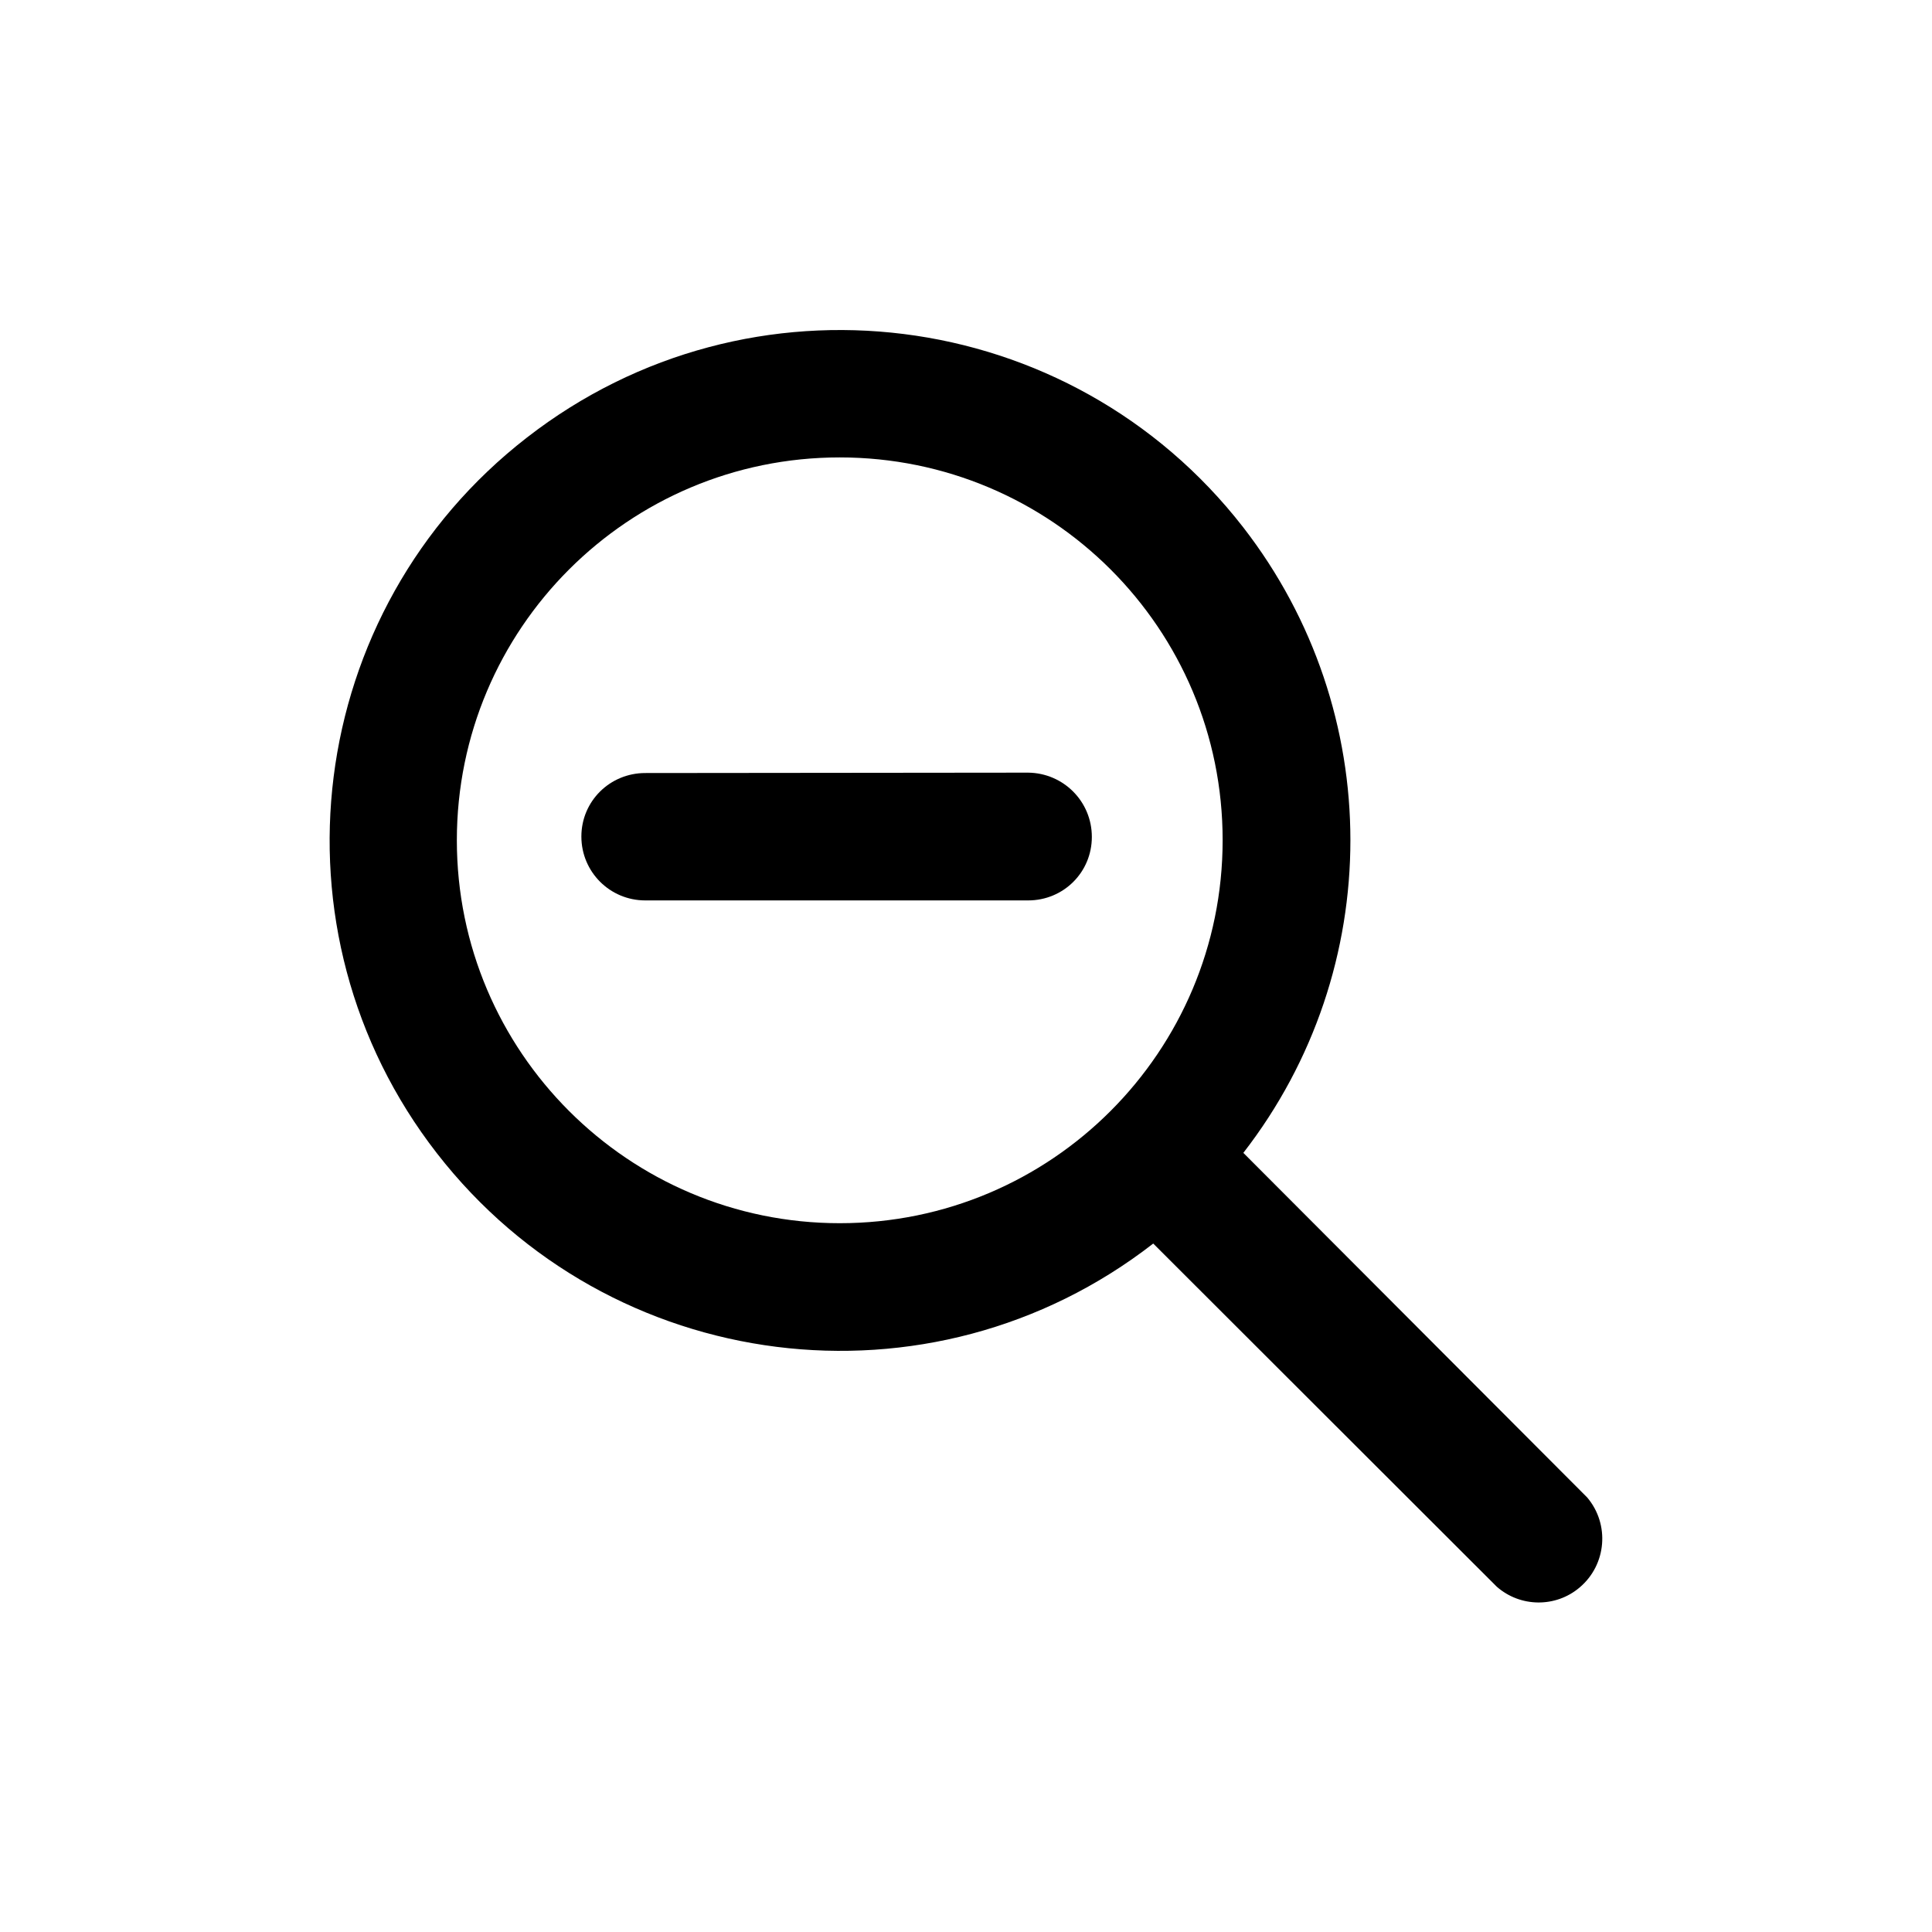 <?xml version="1.0" encoding="UTF-8"?>
<!-- Uploaded to: SVG Repo, www.svgrepo.com, Generator: SVG Repo Mixer Tools -->
<svg fill="#000000" width="800px" height="800px" version="1.1" viewBox="144 144 512 512" xmlns="http://www.w3.org/2000/svg">
 <g>
  <path d="m416.47 348.76-101.47 0.102c-9.371 0-16.93 7.457-16.93 16.828s7.559 16.93 16.93 16.93h101.47c9.371 0 16.879-7.457 16.879-16.828 0-9.426-7.559-16.93-16.879-17.031z"/>
  <path d="m564.64 540.86-91.141-91.34c37.836-48.77 37.836-116.98-0.051-165.8-45.848-58.996-130.79-69.625-189.79-23.777-58.996 45.742-69.676 130.74-23.879 189.68 45.848 59.047 130.84 69.777 189.84 23.93l91.039 90.938c6.246 5.492 15.617 5.594 21.965 0.203 7.152-6.047 8.012-16.727 2.016-23.832zm-198.1-72.699c-55.973 0-101.47-45.445-101.47-101.47 0-56.074 45.445-101.47 101.47-101.47 56.074 0 101.52 45.344 101.47 101.47-0.004 55.977-45.344 101.47-101.47 101.47z"/>
 </g>
</svg>